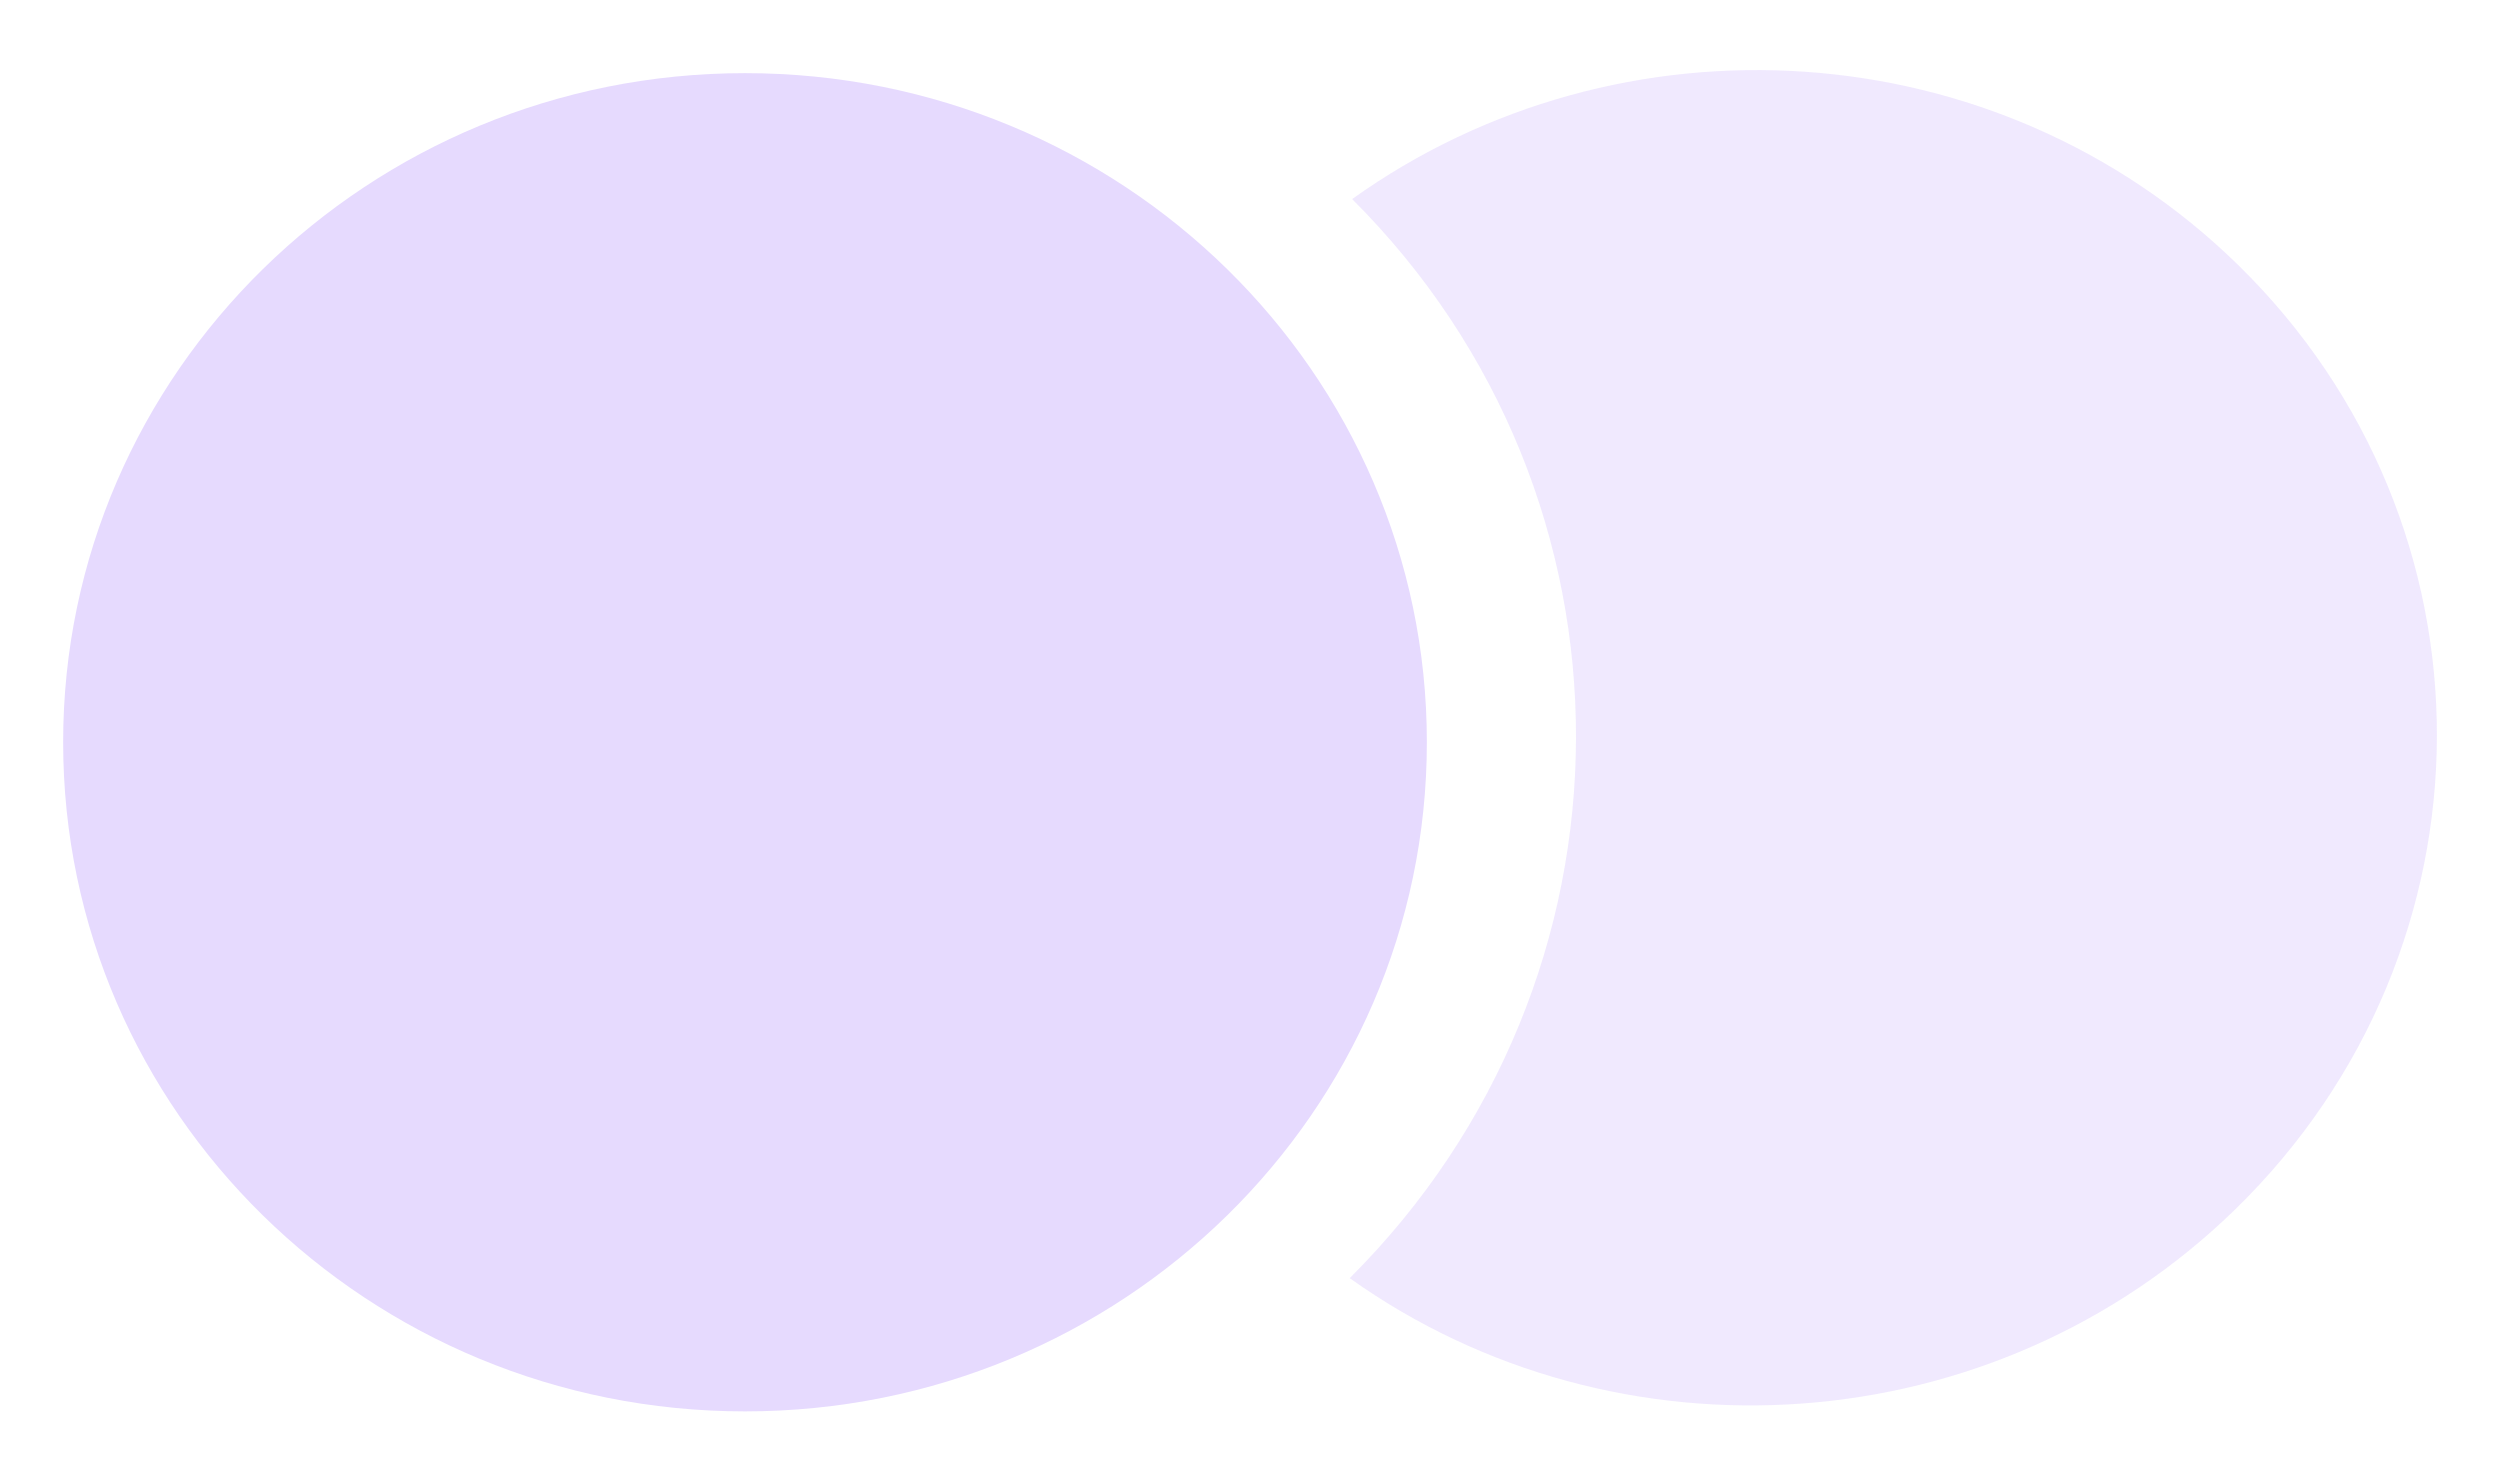 <svg width="27" height="16" viewBox="0 0 27 16" fill="none" xmlns="http://www.w3.org/2000/svg">
<path d="M8.046 15.243C12.113 15.243 15.41 12.008 15.41 8.016C15.41 4.025 12.113 0.79 8.046 0.79C3.979 0.79 0.682 4.025 0.682 8.016C0.682 12.008 3.979 15.243 8.046 15.243Z" fill="#E6DAFE"/>
<path fill-rule="evenodd" clip-rule="evenodd" d="M24.168 2.858C27.044 5.668 27.034 10.234 24.146 13.056C21.532 15.609 17.459 15.86 14.577 13.804C17.825 10.565 17.837 5.375 14.603 2.15C17.494 0.082 21.566 0.315 24.168 2.858Z" fill="#E6DAFE" fill-opacity="0.6"/>
</svg>
